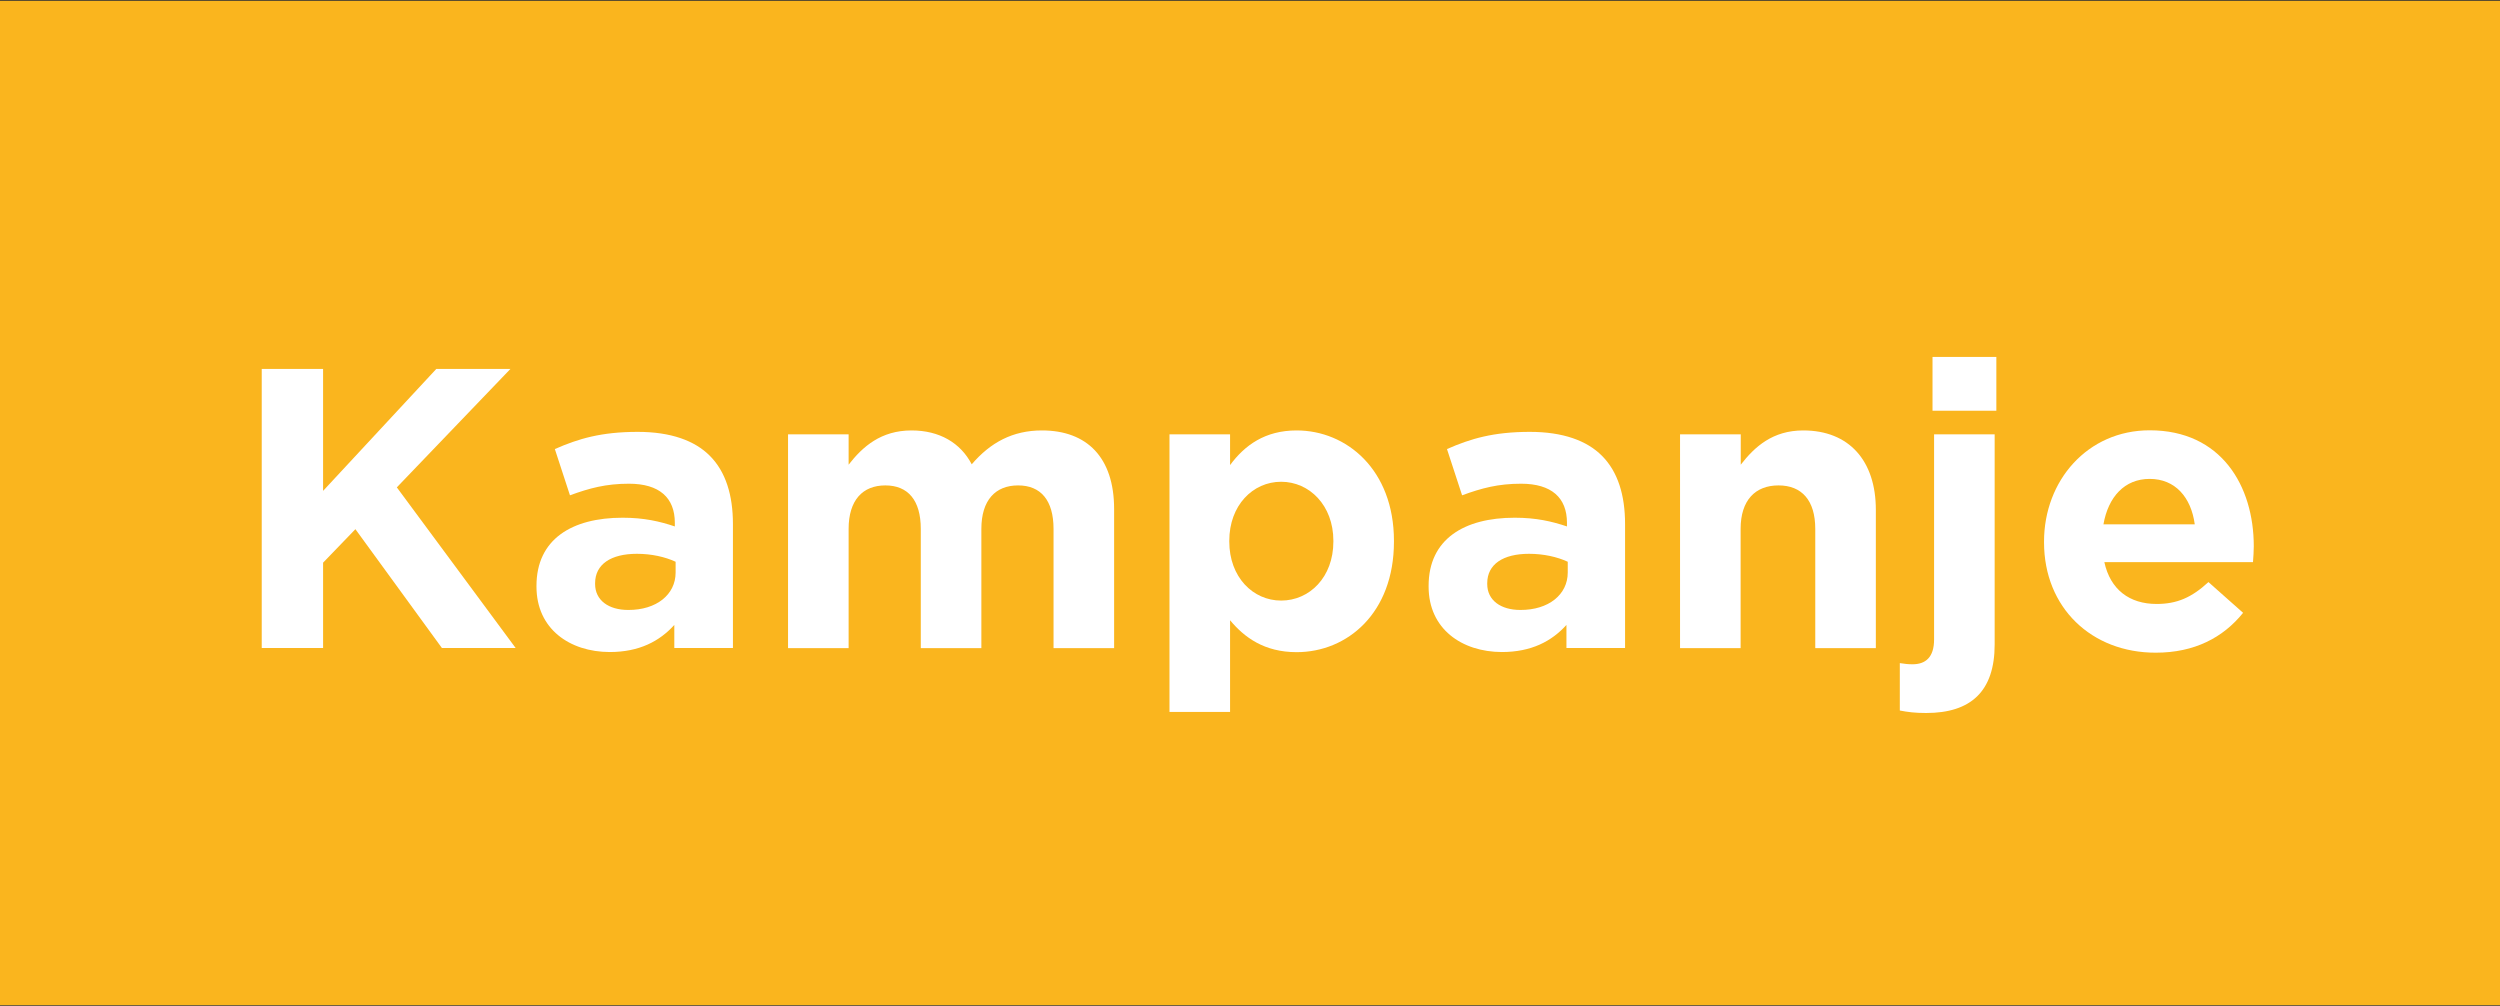 <?xml version="1.0" encoding="utf-8"?>
<!-- Generator: Adobe Illustrator 25.2.3, SVG Export Plug-In . SVG Version: 6.00 Build 0)  -->
<svg version="1.1" id="Lager_1" xmlns="http://www.w3.org/2000/svg" xmlns:xlink="http://www.w3.org/1999/xlink" x="0px" y="0px"
	 viewBox="0 0 1919 772.1" style="enable-background:new 0 0 1919 772.1;" xml:space="preserve">
<rect x="0" y="0" width="1919" height="772.1" fill="#333333" stroke="none"/>
<style type="text/css">
	.st0{fill:#FAB51E;}
	.st1{fill:#FFFFFF;}
</style>
<rect x="-1" y="0.6" class="st0" width="1921" height="771"/>
<g>
	<path class="st1" d="M200.9,283.2h47.1v93.6l86.9-93.6h56.9l-87.2,90.9l91.2,123.3h-56.6l-66.4-91.2l-24.8,25.7v65.5h-47.1V283.2z"
		/>
	<path class="st1" d="M411.8,450.3v-0.6c0-35.8,27.2-52.3,66.1-52.3c16.5,0,28.5,2.8,40.1,6.7v-2.8c0-19.3-11.9-30-35.2-30
		c-17.7,0-30.3,3.4-45.3,8.9l-11.6-35.5c18.1-8,35.8-13.2,63.6-13.2c25.4,0,43.8,6.7,55.4,18.4c12.2,12.2,17.7,30.3,17.7,52.3v95.2
		h-45v-17.7c-11.3,12.5-26.9,20.8-49.6,20.8C437.2,500.4,411.8,482.7,411.8,450.3z M518.6,439.5v-8.3c-8-3.7-18.4-6.1-29.7-6.1
		c-19.9,0-32.1,8-32.1,22.6v0.6c0,12.5,10.4,19.9,25.4,19.9C503.9,468.3,518.6,456.4,518.6,439.5z"/>
	<path class="st1" d="M604.9,333.4h46.5v23.3c10.7-13.8,24.8-26.3,48.3-26.3c21.4,0,37.6,9.5,46.2,26c14.4-16.8,31.5-26,53.9-26
		c34.6,0,55.4,20.8,55.4,60.3v106.8h-46.5v-91.5c0-22-9.8-33.4-27.2-33.4c-17.4,0-28.2,11.3-28.2,33.4v91.5h-46.5v-91.5
		c0-22-9.8-33.4-27.2-33.4c-17.4,0-28.2,11.3-28.2,33.4v91.5h-46.5V333.4z"/>
	<path class="st1" d="M897.7,333.4h46.5v23.6c11.3-15.3,26.9-26.6,51.1-26.6c38.2,0,74.7,30,74.7,84.8v0.6
		c0,54.8-35.8,84.8-74.7,84.8c-24.8,0-40.1-11.3-51.1-24.5v70.4h-46.5V333.4z M1023.5,415.7v-0.6c0-27.2-18.4-45.3-40.1-45.3
		c-21.7,0-39.8,18.1-39.8,45.3v0.6c0,27.2,18.1,45.3,39.8,45.3C1005.1,461,1023.5,443.2,1023.5,415.7z"/>
	<path class="st1" d="M1096.6,450.3v-0.6c0-35.8,27.2-52.3,66.1-52.3c16.5,0,28.5,2.8,40.1,6.7v-2.8c0-19.3-11.9-30-35.2-30
		c-17.7,0-30.3,3.4-45.3,8.9l-11.6-35.5c18.1-8,35.8-13.2,63.6-13.2c25.4,0,43.8,6.7,55.4,18.4c12.2,12.2,17.7,30.3,17.7,52.3v95.2
		h-45v-17.7c-11.3,12.5-26.9,20.8-49.6,20.8C1122,500.4,1096.6,482.7,1096.6,450.3z M1203.4,439.5v-8.3c-8-3.7-18.4-6.1-29.7-6.1
		c-19.9,0-32.1,8-32.1,22.6v0.6c0,12.5,10.4,19.9,25.4,19.9C1188.7,468.3,1203.4,456.4,1203.4,439.5z"/>
	<path class="st1" d="M1289.7,333.4h46.5v23.3c10.7-13.8,24.5-26.3,48-26.3c35.2,0,55.7,23.3,55.7,60.9v106.2h-46.5v-91.5
		c0-22-10.4-33.4-28.2-33.4s-29.1,11.3-29.1,33.4v91.5h-46.5V333.4z"/>
	<path class="st1" d="M1458.3,545.4V509c3.7,0.6,6.4,0.9,9.8,0.9c9.8,0,16.5-5.2,16.5-19V333.4h46.5v161.3
		c0,36.1-18.4,52.6-52.6,52.6C1469.9,547.3,1464.7,546.6,1458.3,545.4z M1483.4,274h49v41.3h-49V274z"/>
	<path class="st1" d="M1569,416.3v-0.6c0-46.8,33.4-85.4,81.1-85.4c54.8,0,79.9,42.5,79.9,89c0,3.7-0.3,8-0.6,12.2h-114.1
		c4.6,21.1,19.3,32.1,40.1,32.1c15.6,0,26.9-4.9,39.8-16.8l26.6,23.6c-15.3,19-37.3,30.6-67,30.6
		C1605.5,501.1,1569,466.5,1569,416.3z M1684.7,402.5c-2.8-20.8-15-34.9-34.6-34.9c-19.3,0-31.8,13.8-35.5,34.9H1684.7z"/>
</g>
</svg>
